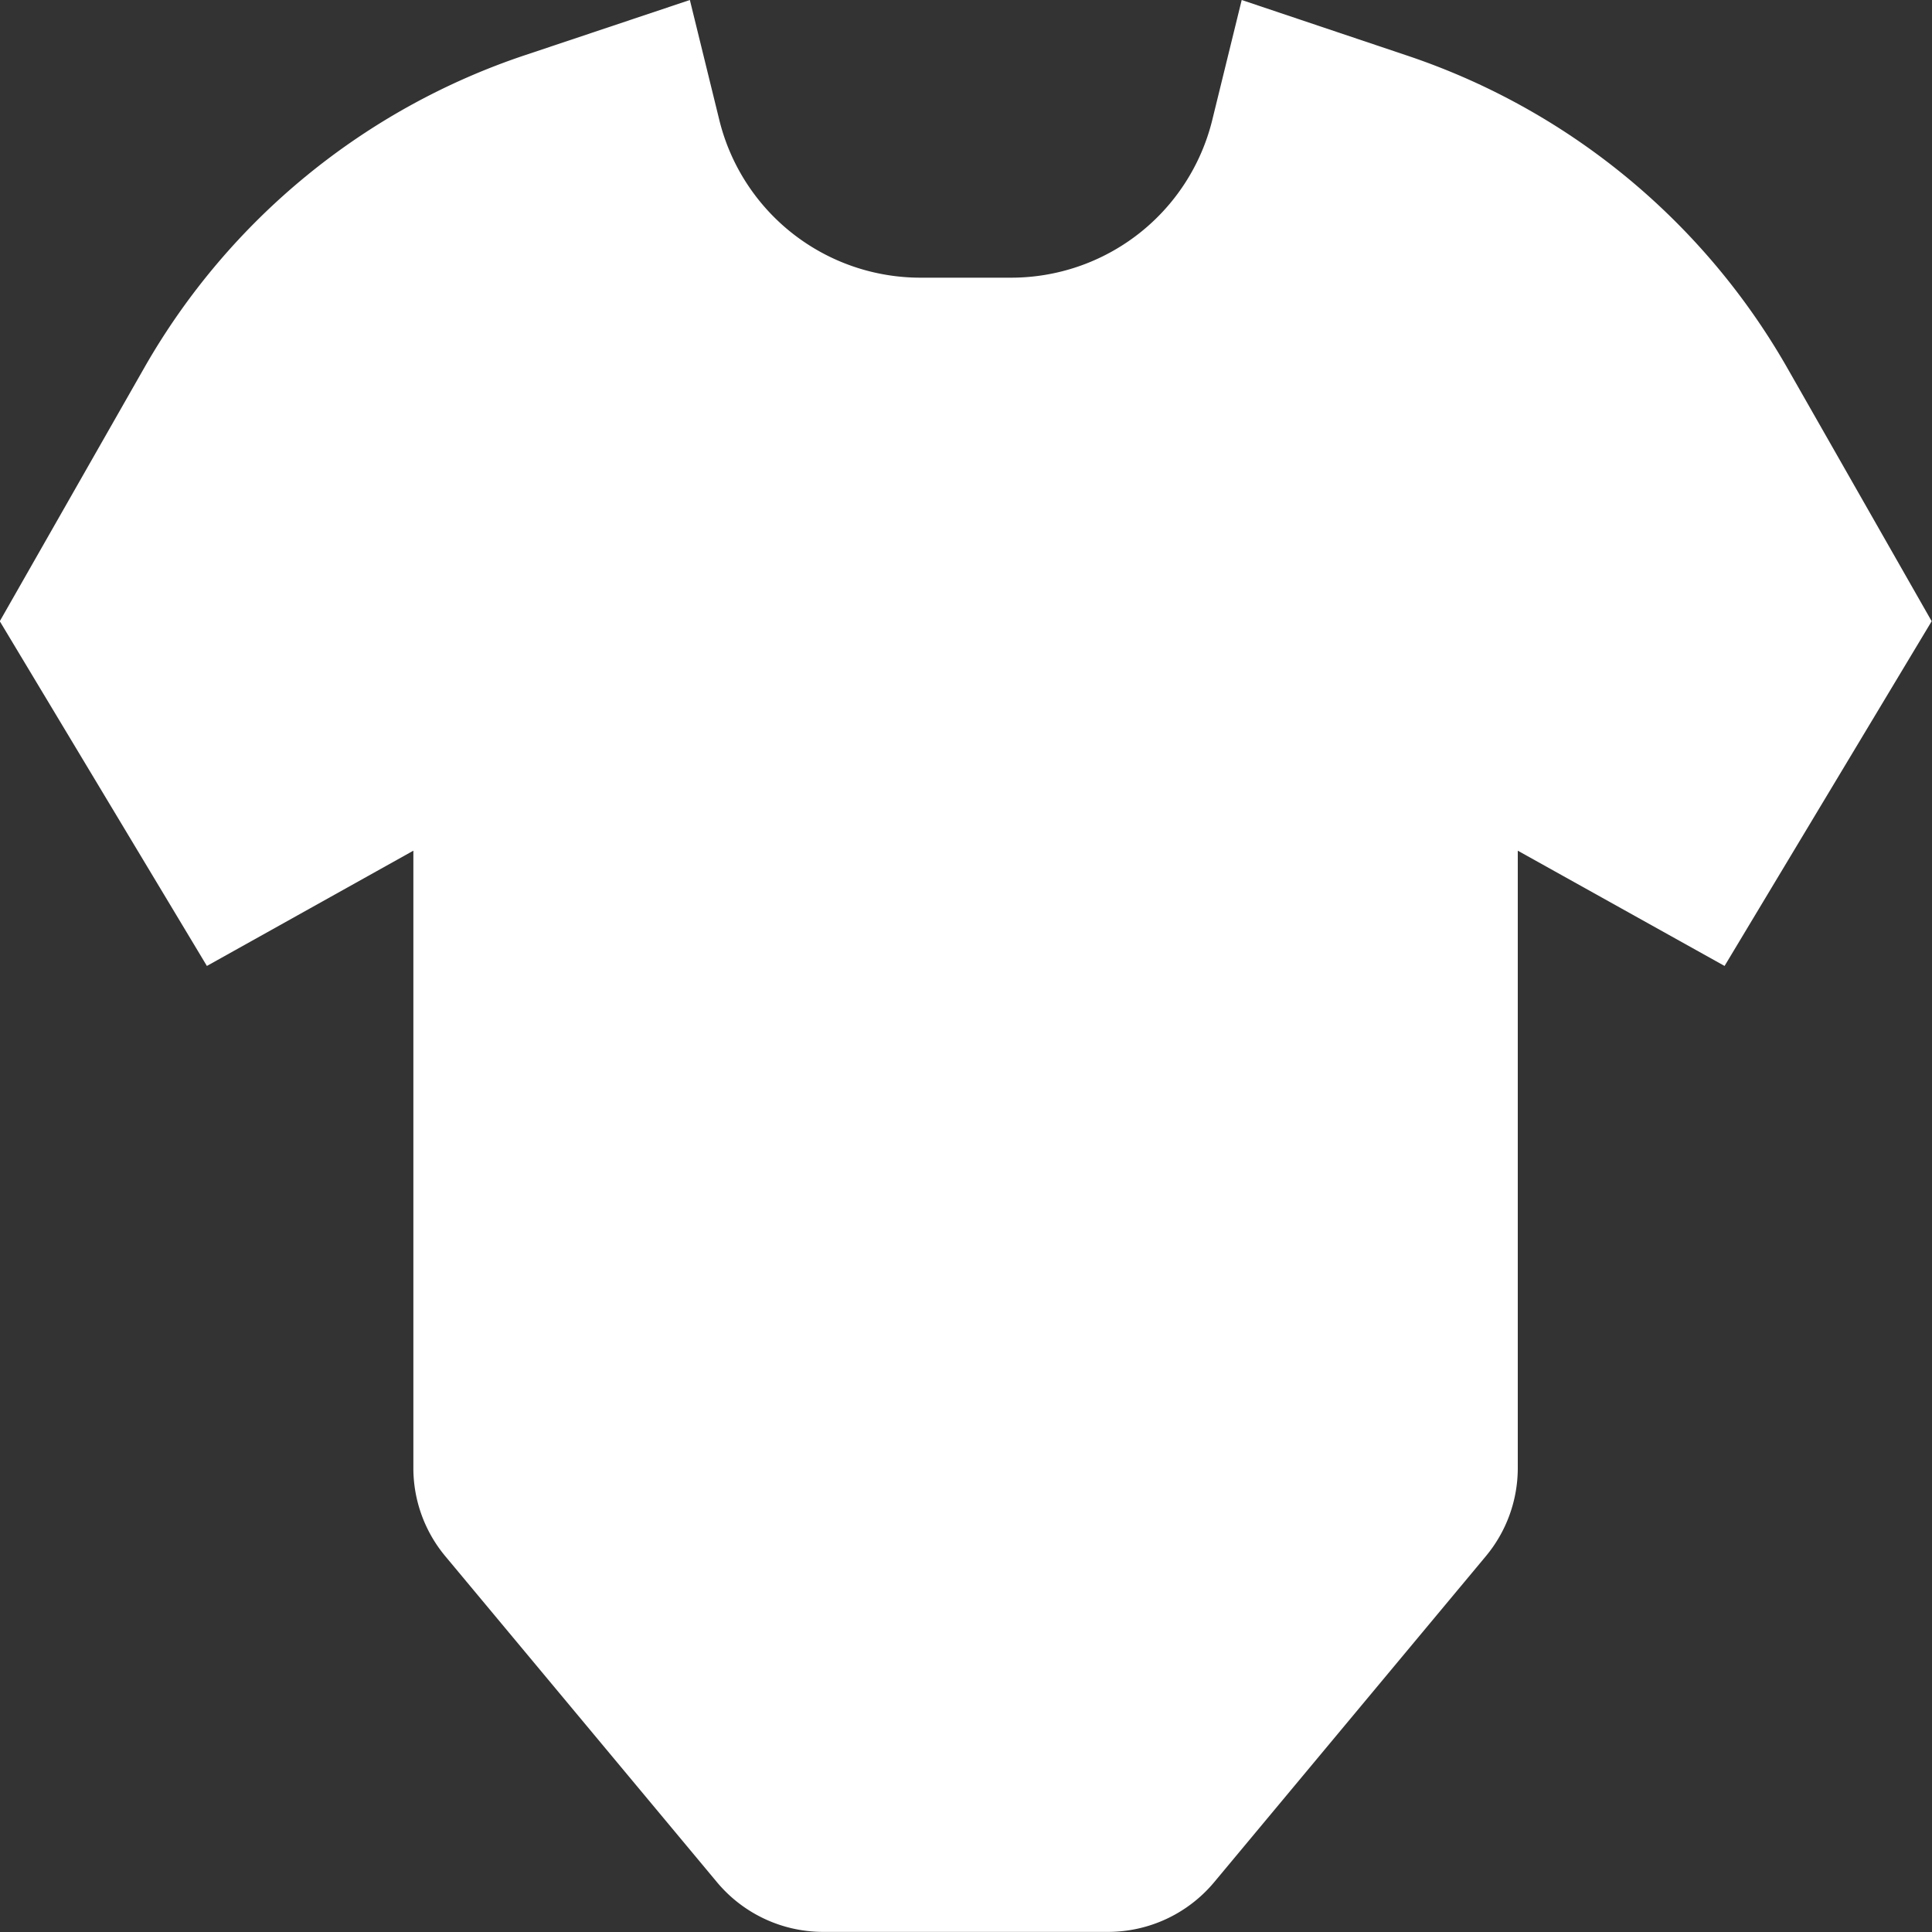 <svg xmlns="http://www.w3.org/2000/svg" width="18.069" height="18.069" viewBox="0 0 18.069 18.069">
  <rect x="0" y="0" width="18.069" height="18.069" fill="#333333" stroke="none"/>
  <path id="noun-baby-clothes-4952621" d="M115.305,39.067v5.776a1.288,1.288,0,0,1-.3.824l-2.541,3.049a1.294,1.294,0,0,1-.994.463h-2.659a1.294,1.294,0,0,1-.994-.463l-2.541-3.049a1.287,1.287,0,0,1-.3-.824V39.067l-1.931,1.078-1.937-3.224,1.355-2.377a6.454,6.454,0,0,1,3.563-2.919l1.536-.514.277,1.129h0a1.937,1.937,0,0,0,1.88,1.468h.847a1.937,1.937,0,0,0,1.88-1.468l.277-1.129,1.53.514h0a6.454,6.454,0,0,1,3.568,2.919l1.355,2.377-1.937,3.224Z" transform="translate(-101.11 -31.111)" fill="#fff" fill-rule="evenodd"/>
</svg>
